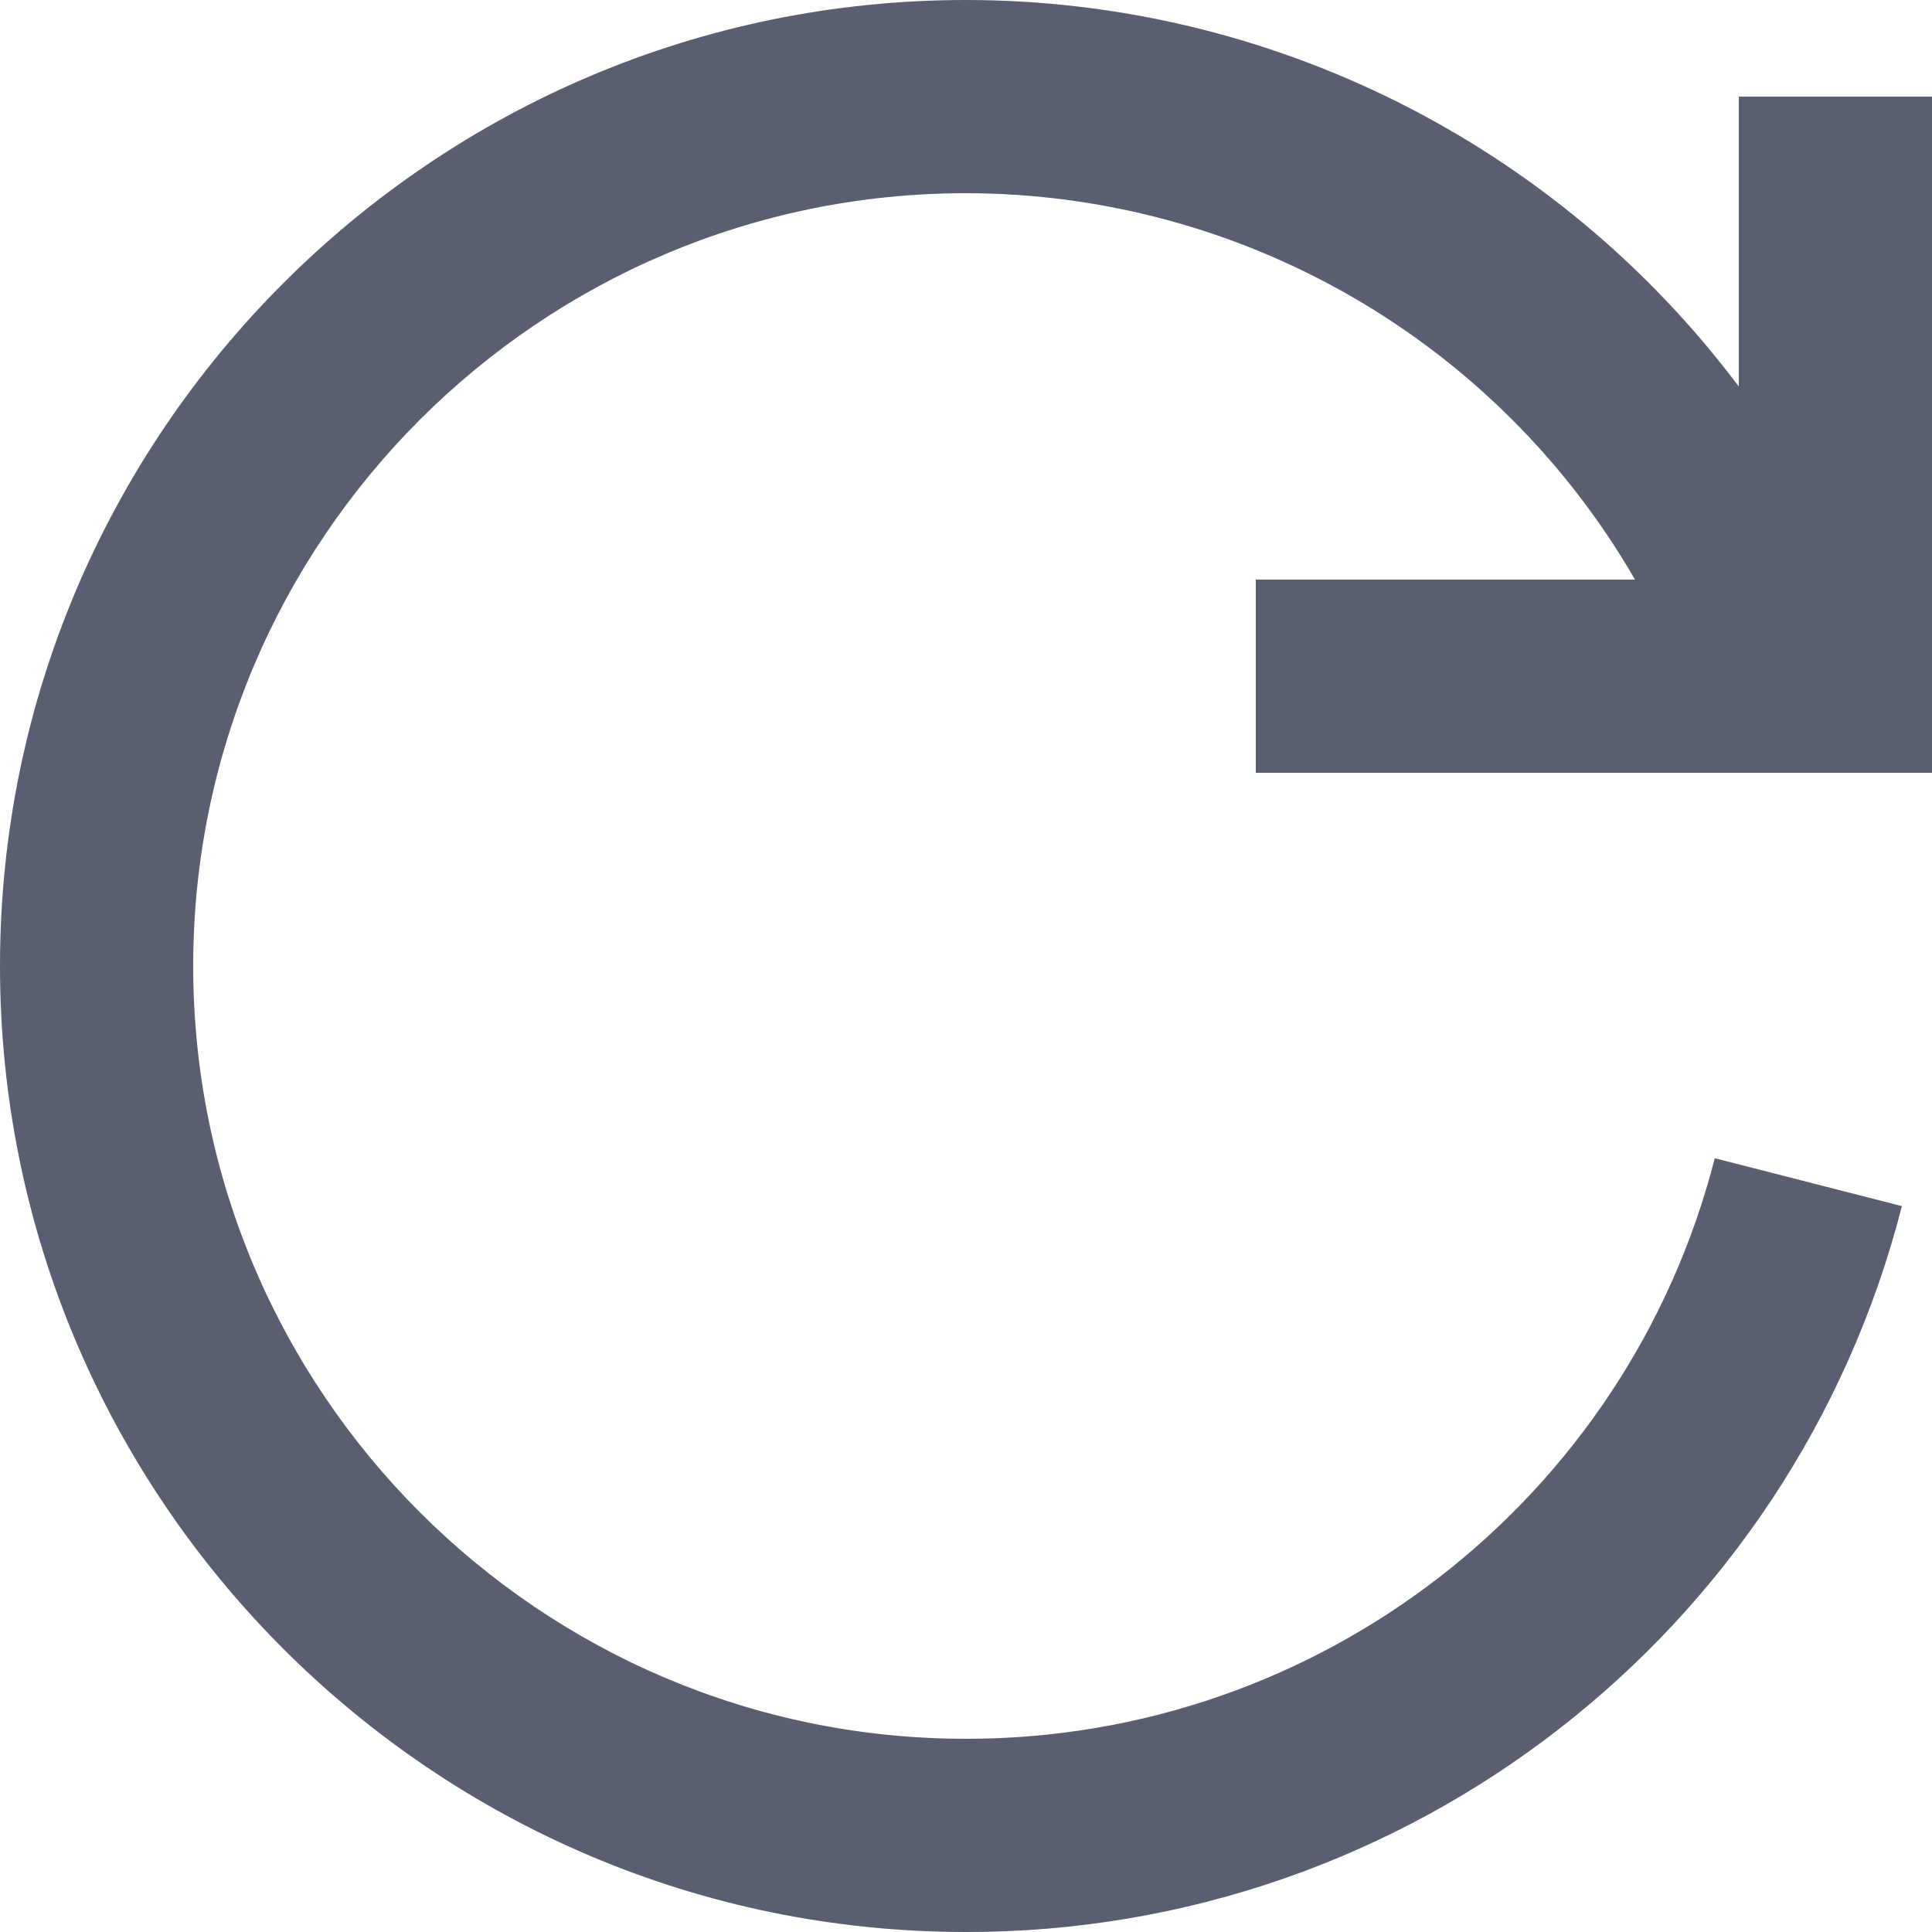 <svg width="14" height="14" viewBox="0 0 14 14" fill="none" xmlns="http://www.w3.org/2000/svg">
<g id="icon_&#229;&#136;&#183;&#230;&#150;&#176;">
<path id="&#232;&#183;&#175;&#229;&#190;&#132;" d="M9.1 5.6H14V0.7H12.6V2.801C11.277 1.039 9.203 0.001 7 0C3.14 0 0 3.14 0 7C0 10.86 3.14 14 7 14C10.197 14.003 12.989 11.837 13.782 8.74L12.426 8.393C11.791 10.87 9.557 12.602 7 12.6C3.912 12.6 1.4 10.088 1.4 7C1.4 3.912 3.912 1.4 7 1.4C9 1.402 10.847 2.469 11.848 4.2H9.1V5.6Z" fill="#595E70"/>
</g>
</svg>
